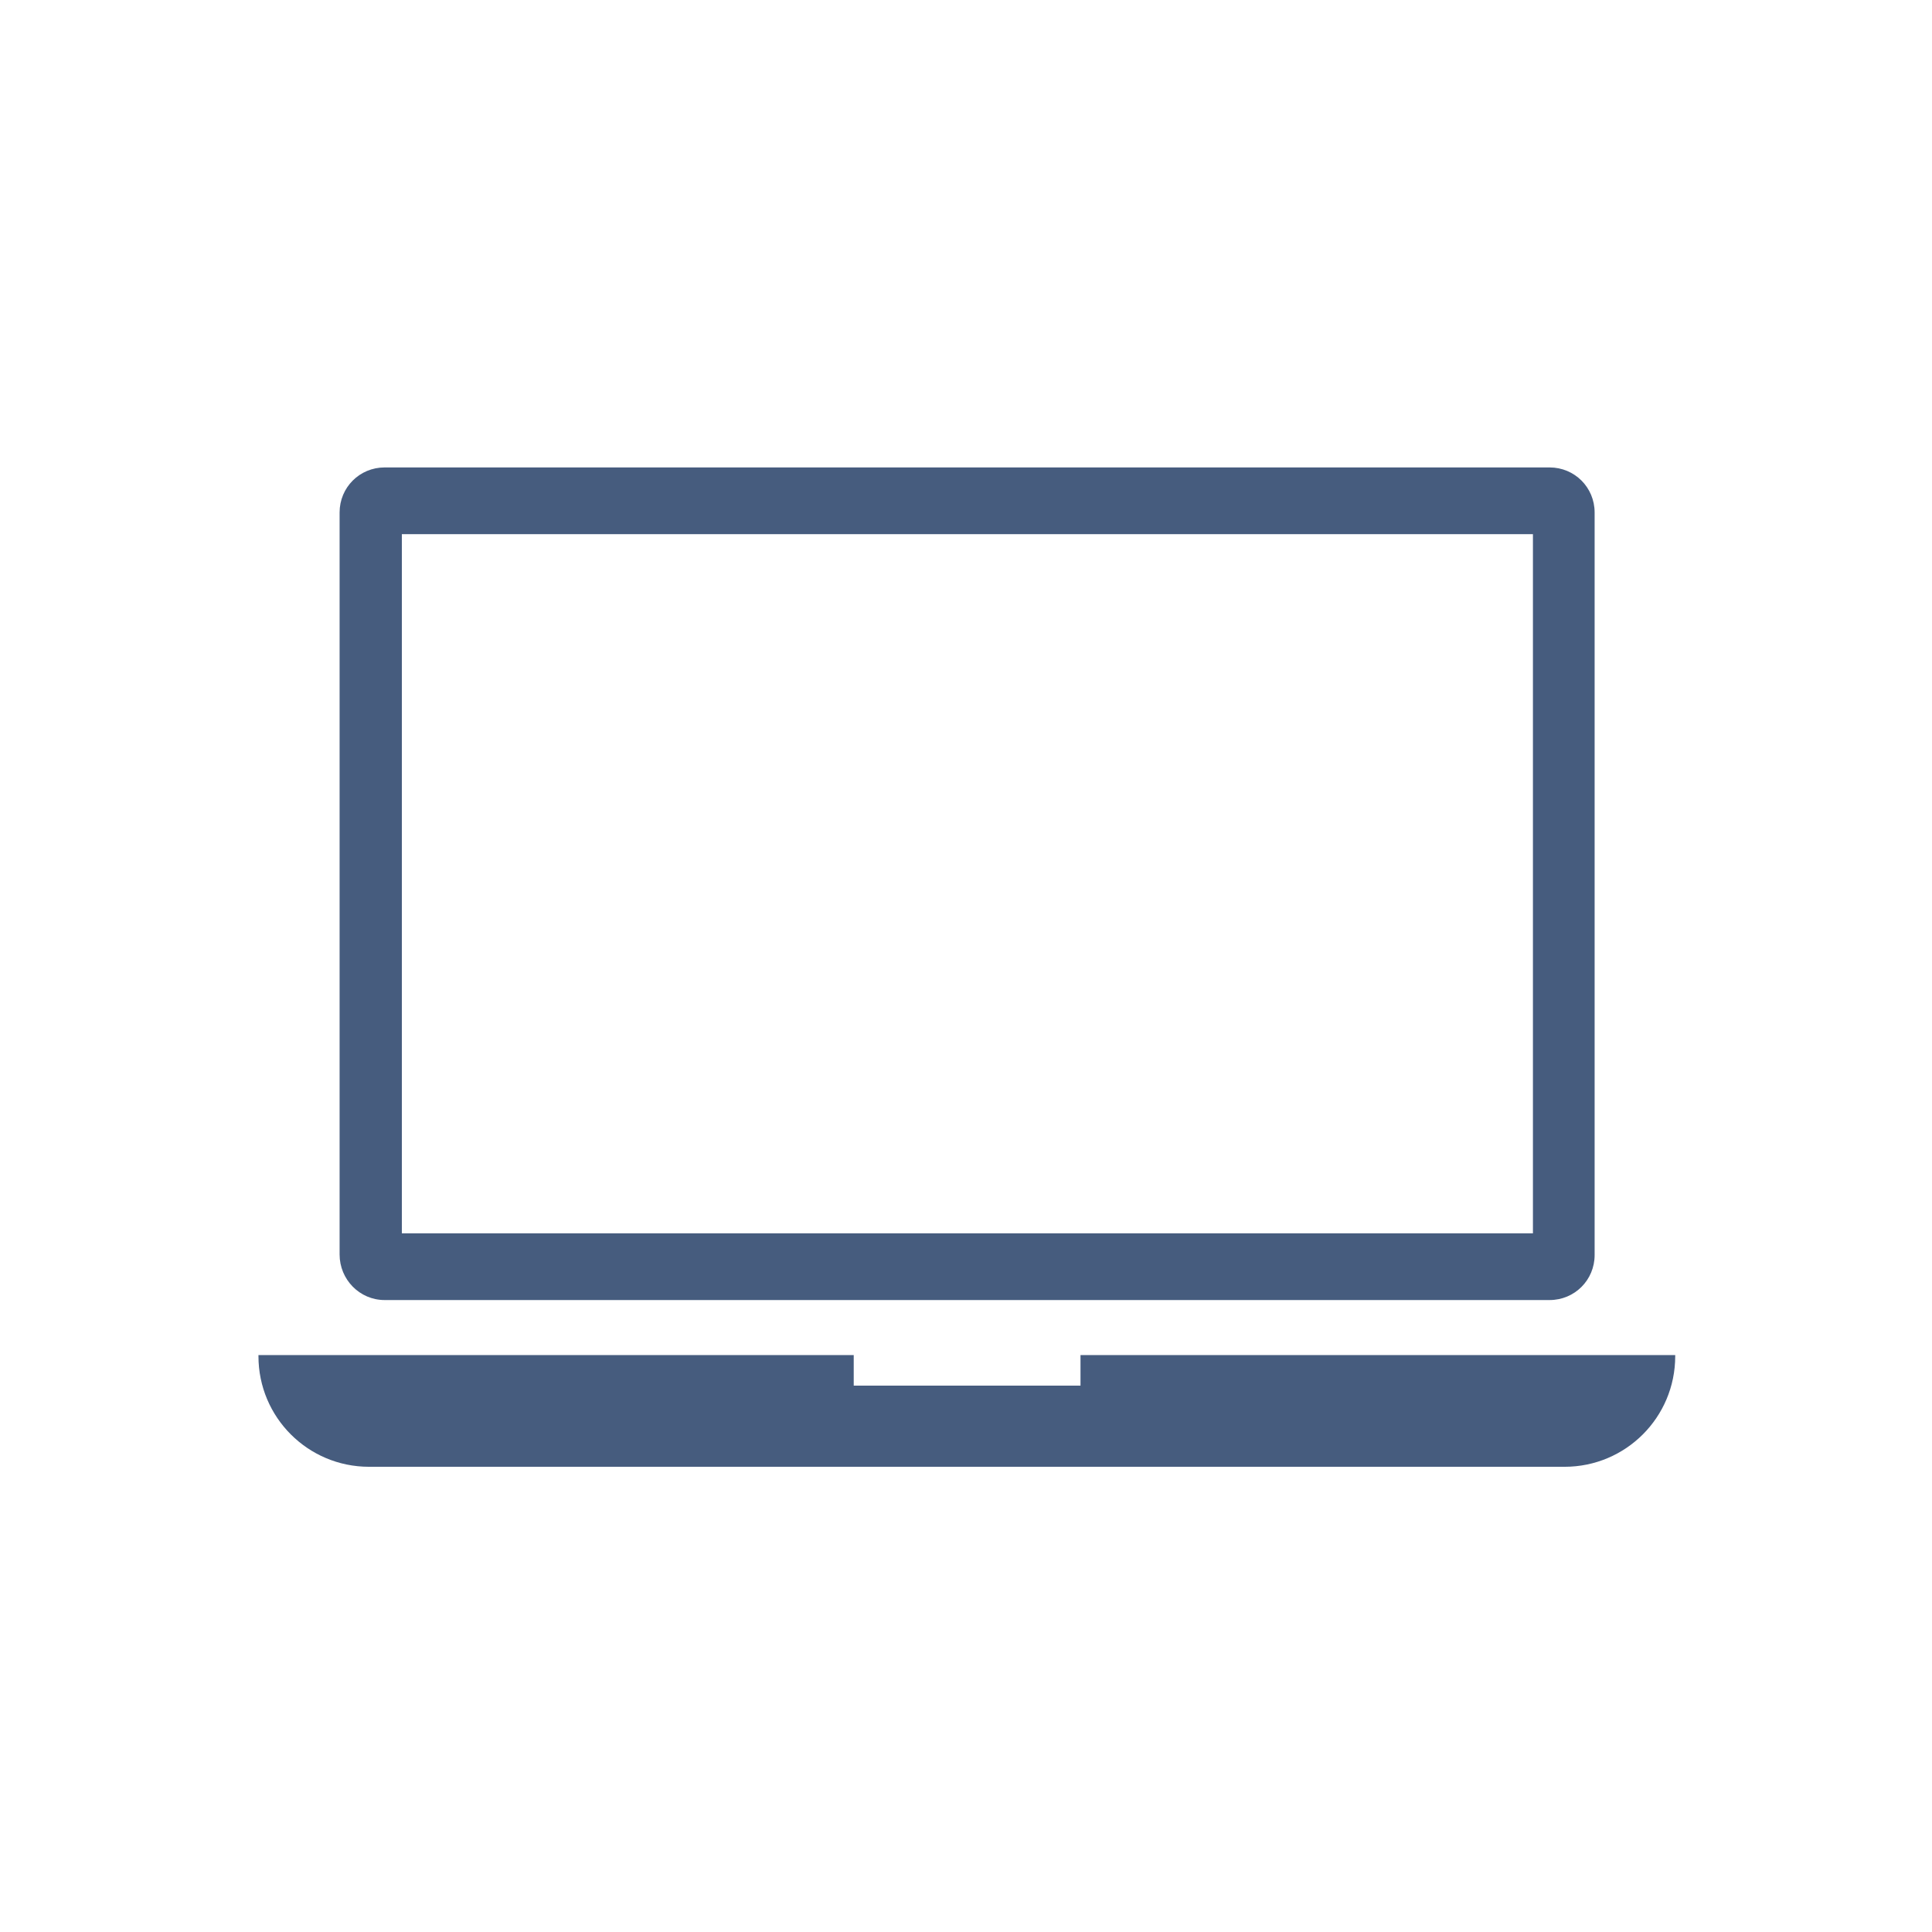<?xml version="1.0" encoding="utf-8"?>
<!-- Generator: Adobe Illustrator 27.1.1, SVG Export Plug-In . SVG Version: 6.00 Build 0)  -->
<svg version="1.1" xmlns="http://www.w3.org/2000/svg" xmlns:xlink="http://www.w3.org/1999/xlink" x="0px"
	 y="0px" viewBox="0 0 347.6 347.6" style="enable-background:new 0 0 347.6 347.6;" xml:space="preserve">
<style type="text/css">
	.st0{fill:#465c7e;}
</style>
<g>
	<path class="st0" d="M69.2,233.9h209.6c4.5,0,8.1-3.6,8.1-8.1V92.2c0-4.5-3.6-8.1-8.1-8.1H69.2c-4.5,0-8.1,3.6-8.1,8.1v133.5
		C61.1,230.2,64.7,233.9,69.2,233.9z M72.3,96.1h203.5v125.8H72.3V96.1z"/>
	<path class="st0" d="M194.4,243.8v5.5h-40.8v-5.5H46.5v0.2c0,11,8.9,19.9,19.9,19.9h215.1c11,0,19.9-8.9,19.9-19.9v-0.2H194.4z"/>
</g>
</svg>
